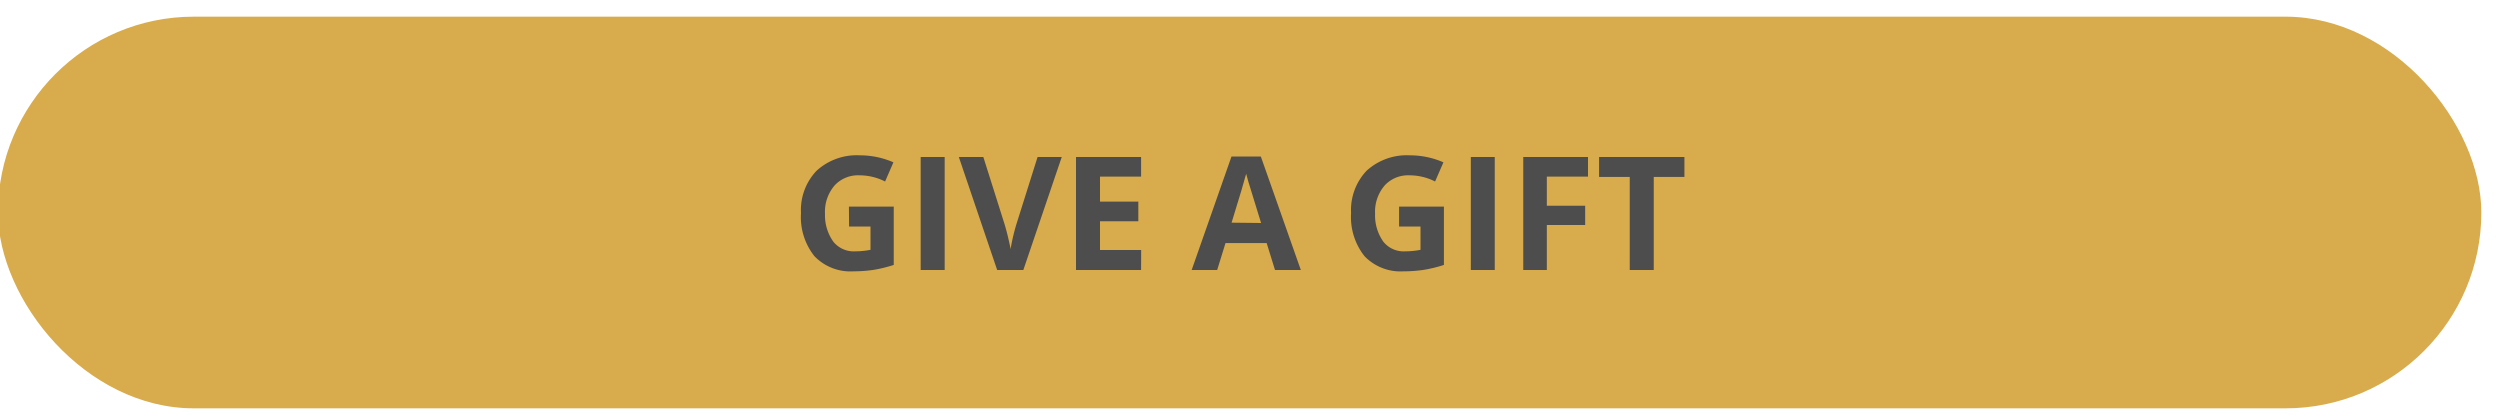 <svg id="Layer_1" data-name="Layer 1" xmlns="http://www.w3.org/2000/svg" viewBox="0 0 300 50"><rect x="-0.24" y="2" width="298" height="47" rx="23.5" style="fill:#d8ab4c"/><path d="M101.87,24.79h5.38v7a16.22,16.22,0,0,1-2.46.6,16.7,16.7,0,0,1-2.36.17,6,6,0,0,1-4.69-1.81,7.5,7.5,0,0,1-1.62-5.18A6.81,6.81,0,0,1,98,20.48a7.15,7.15,0,0,1,5.21-1.84,10,10,0,0,1,4,.84l-1,2.3a6.76,6.76,0,0,0-3.09-.74,3.8,3.8,0,0,0-3,1.25,4.85,4.85,0,0,0-1.12,3.37A5.43,5.43,0,0,0,100,29a3.13,3.13,0,0,0,2.63,1.16,9.62,9.62,0,0,0,1.83-.18V27.18h-2.57Z" style="fill:#4d4d4d"/><path d="M110.48,32.4V18.84h2.88V32.4Z" style="fill:#4d4d4d"/><path d="M124.51,18.84h2.9L122.8,32.4h-3.14l-4.6-13.56H118l2.55,8.07c.14.48.29,1,.44,1.66s.25,1.08.28,1.33a23.47,23.47,0,0,1,.7-3Z" style="fill:#4d4d4d"/><path d="M136.93,32.4h-7.81V18.84h7.81v2.35H132v3h4.6v2.36H132V30h4.94Z" style="fill:#4d4d4d"/><path d="M153,32.4l-1-3.23h-4.94l-1,3.23H143l4.78-13.62h3.52L156.1,32.4Zm-1.67-5.64c-.91-2.92-1.42-4.58-1.54-5s-.19-.69-.25-.91q-.3,1.18-1.75,5.87Z" style="fill:#4d4d4d"/><path d="M167.89,24.79h5.38v7a16,16,0,0,1-2.47.6,16.49,16.49,0,0,1-2.36.17,6,6,0,0,1-4.69-1.81,7.55,7.55,0,0,1-1.62-5.18A6.85,6.85,0,0,1,164,20.48a7.17,7.17,0,0,1,5.21-1.84,10,10,0,0,1,4,.84l-1,2.3a6.72,6.72,0,0,0-3.08-.74,3.8,3.8,0,0,0-3,1.25,4.85,4.85,0,0,0-1.12,3.37A5.43,5.43,0,0,0,166,29a3.11,3.11,0,0,0,2.63,1.16,9.62,9.62,0,0,0,1.83-.18V27.18h-2.57Z" style="fill:#4d4d4d"/><path d="M176.5,32.4V18.84h2.87V32.4Z" style="fill:#4d4d4d"/><path d="M185.62,32.4h-2.83V18.84h7.77v2.35h-4.94v3.5h4.6V27h-4.6Z" style="fill:#4d4d4d"/><path d="M198.45,32.4h-2.88V21.23h-3.68V18.84h10.24v2.39h-3.68Z" style="fill:#4d4d4d"/></svg>